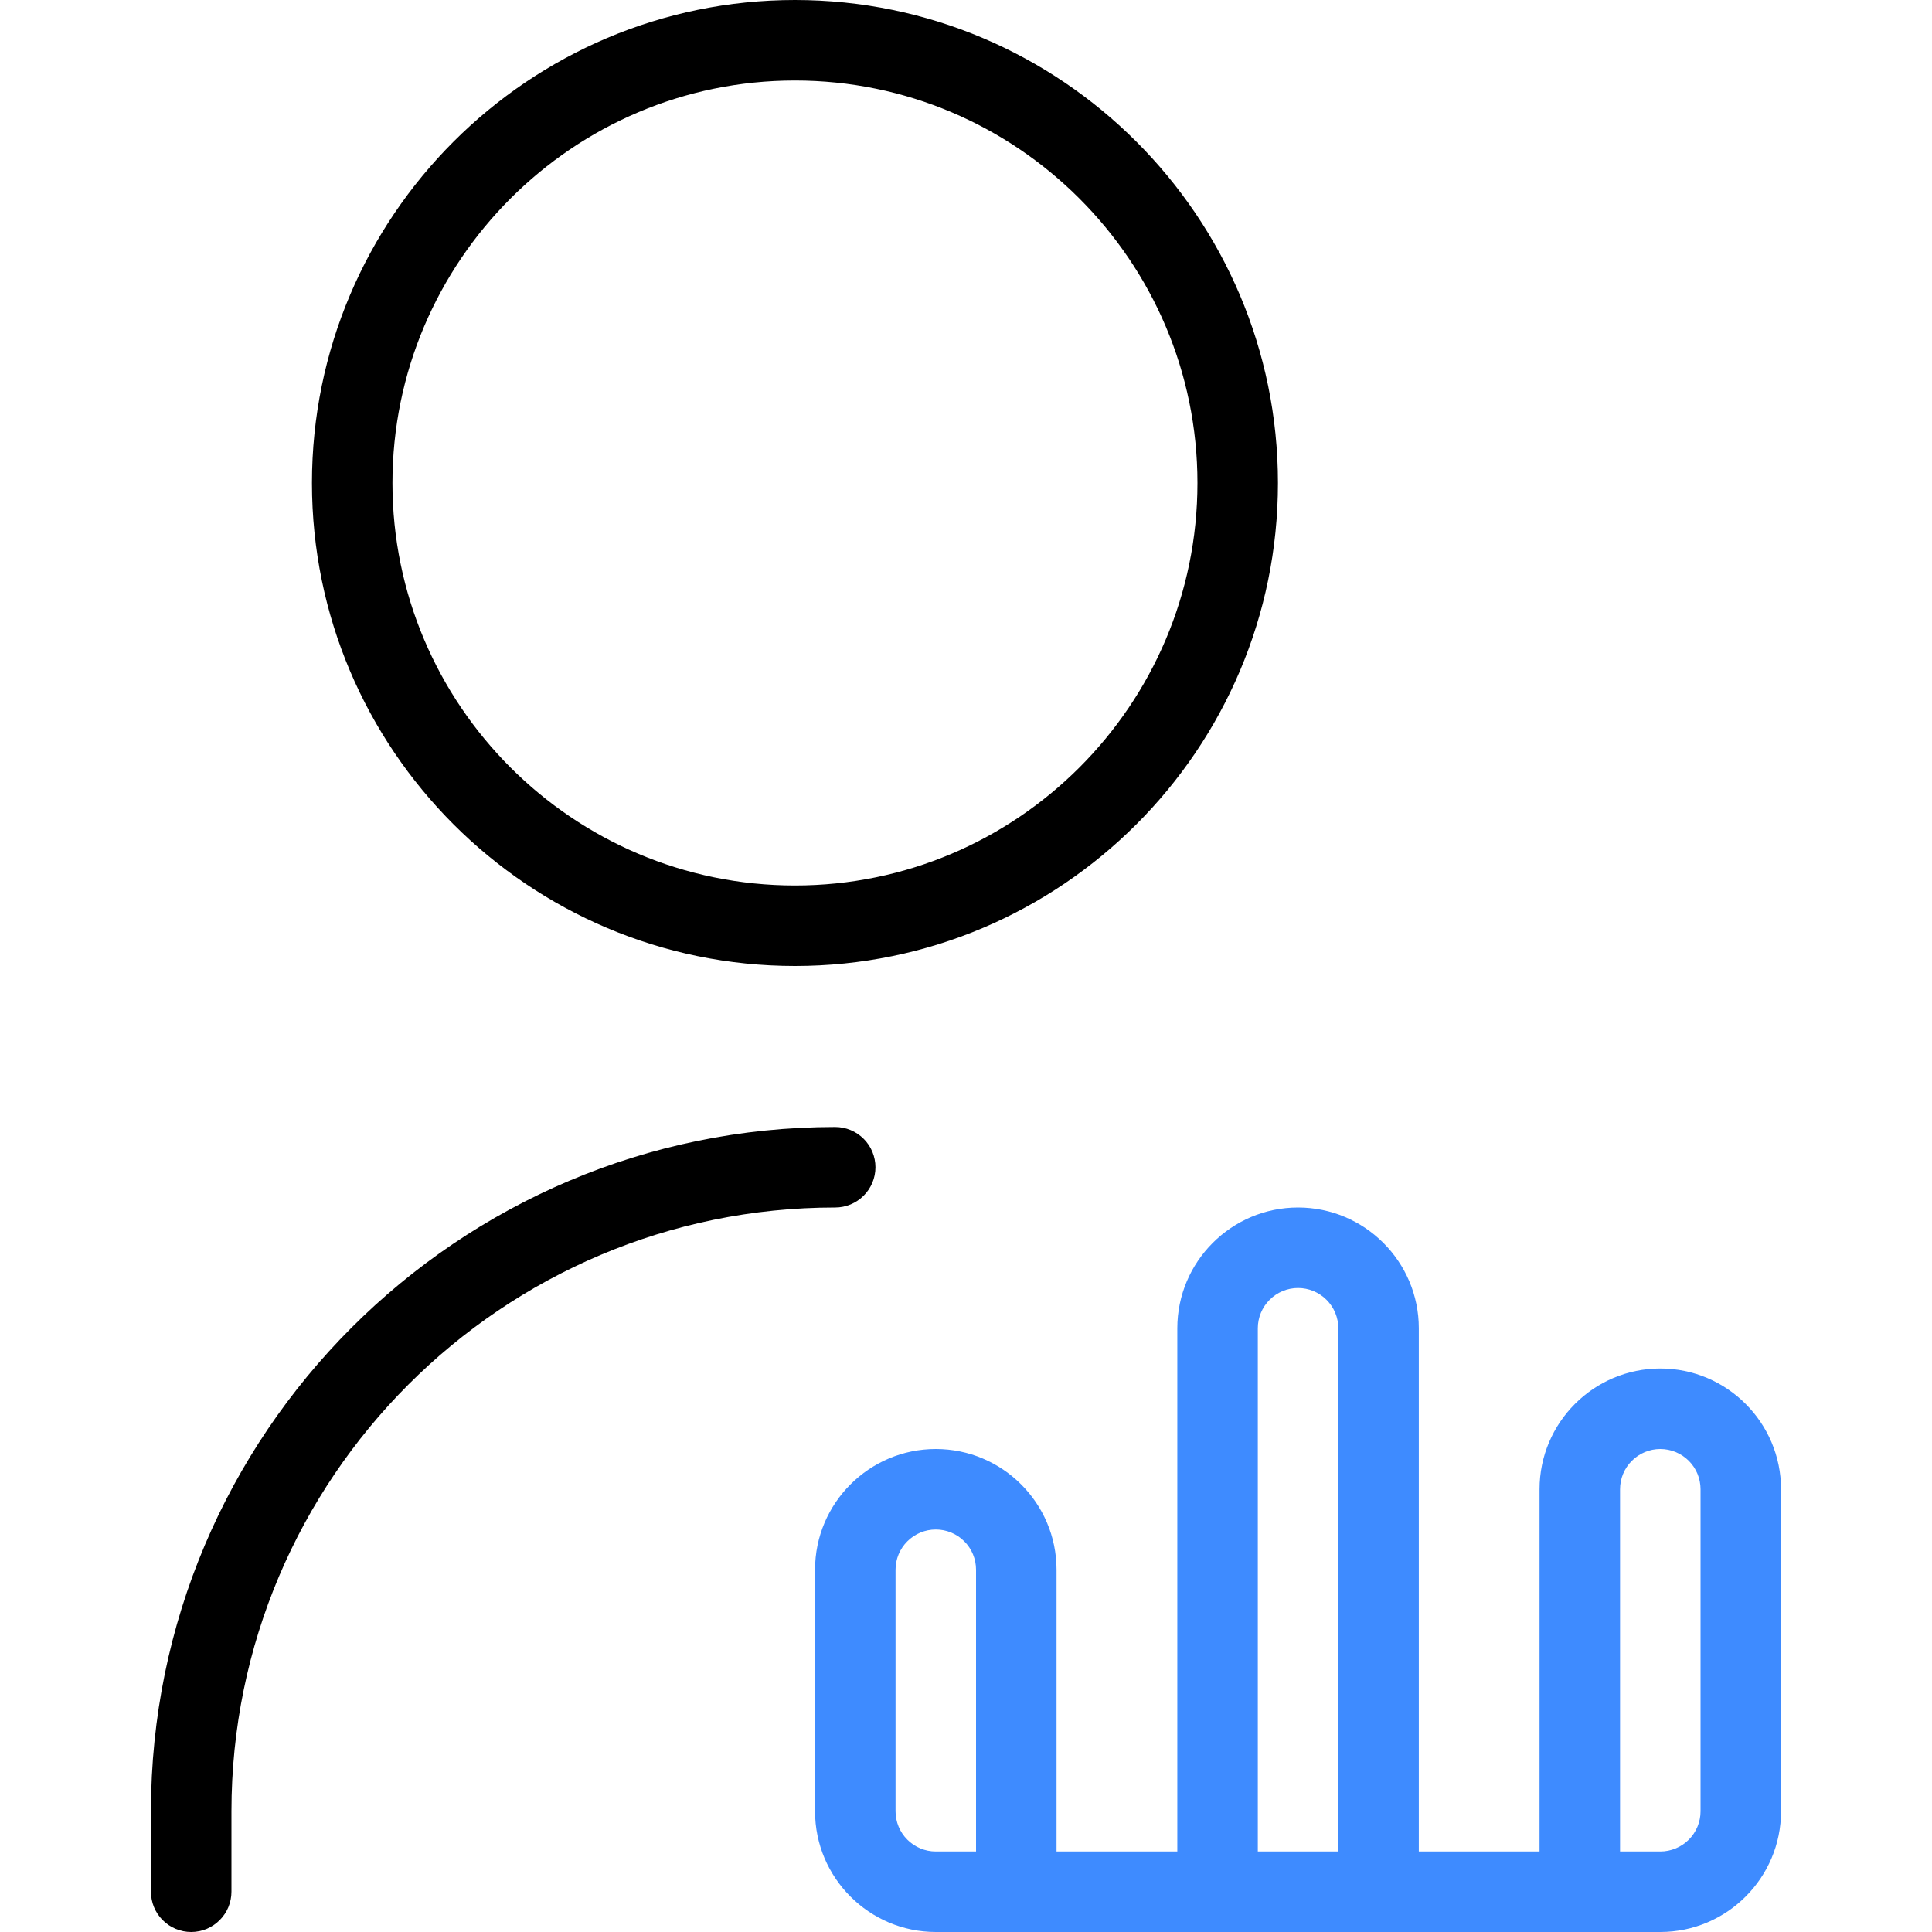 <svg width="45" height="45" viewBox="0 0 45 45" fill="none" xmlns="http://www.w3.org/2000/svg">
<path d="M18.516 22.5C24.72 22.5 29.766 17.454 29.766 11.25C29.766 5.046 24.72 0 18.516 0C12.311 0 7.266 5.046 7.266 11.25C7.266 17.454 12.311 22.5 18.516 22.5ZM18.516 1.875C23.685 1.875 27.891 6.081 27.891 11.25C27.891 16.419 23.685 20.625 18.516 20.625C13.346 20.625 9.141 16.419 9.141 11.25C9.141 6.081 13.346 1.875 18.516 1.875ZM20.391 27.188C20.391 27.436 20.292 27.675 20.116 27.85C19.94 28.026 19.702 28.125 19.453 28.125C11.698 28.125 5.391 34.432 5.391 42.188V44.062C5.391 44.311 5.292 44.55 5.116 44.725C4.94 44.901 4.702 45 4.453 45C4.204 45 3.966 44.901 3.79 44.725C3.614 44.55 3.516 44.311 3.516 44.062V42.188C3.516 33.399 10.665 26.25 19.453 26.25C19.702 26.25 19.94 26.349 20.116 26.525C20.292 26.7 20.391 26.939 20.391 27.188Z" fill="black"/>
<path d="M38.672 31.875C37.121 31.875 35.859 33.137 35.859 34.688V43.125H33.047V30.938C33.047 29.387 31.785 28.125 30.234 28.125C28.684 28.125 27.422 29.387 27.422 30.938V43.125H24.609V36.562C24.609 35.012 23.348 33.75 21.797 33.75C20.246 33.75 18.984 35.012 18.984 36.562V42.188C18.984 43.738 20.246 45 21.797 45H38.672C40.222 45 41.484 43.738 41.484 42.188V34.688C41.484 33.137 40.222 31.875 38.672 31.875ZM22.734 43.125H21.797C21.548 43.125 21.31 43.026 21.134 42.85C20.958 42.675 20.859 42.436 20.859 42.188V36.562C20.859 36.314 20.958 36.075 21.134 35.9C21.31 35.724 21.548 35.625 21.797 35.625C22.046 35.625 22.284 35.724 22.46 35.9C22.636 36.075 22.734 36.314 22.734 36.562V43.125ZM29.297 30.938C29.297 30.689 29.396 30.45 29.572 30.275C29.747 30.099 29.986 30 30.234 30C30.483 30 30.721 30.099 30.897 30.275C31.073 30.45 31.172 30.689 31.172 30.938V43.125H29.297V30.938ZM39.609 42.188C39.609 42.436 39.511 42.675 39.335 42.85C39.159 43.026 38.92 43.125 38.672 43.125H37.734V34.688C37.734 34.439 37.833 34.2 38.009 34.025C38.185 33.849 38.423 33.75 38.672 33.75C38.92 33.75 39.159 33.849 39.335 34.025C39.511 34.2 39.609 34.439 39.609 34.688V42.188Z" fill="#3E8BFF"/>
</svg>
